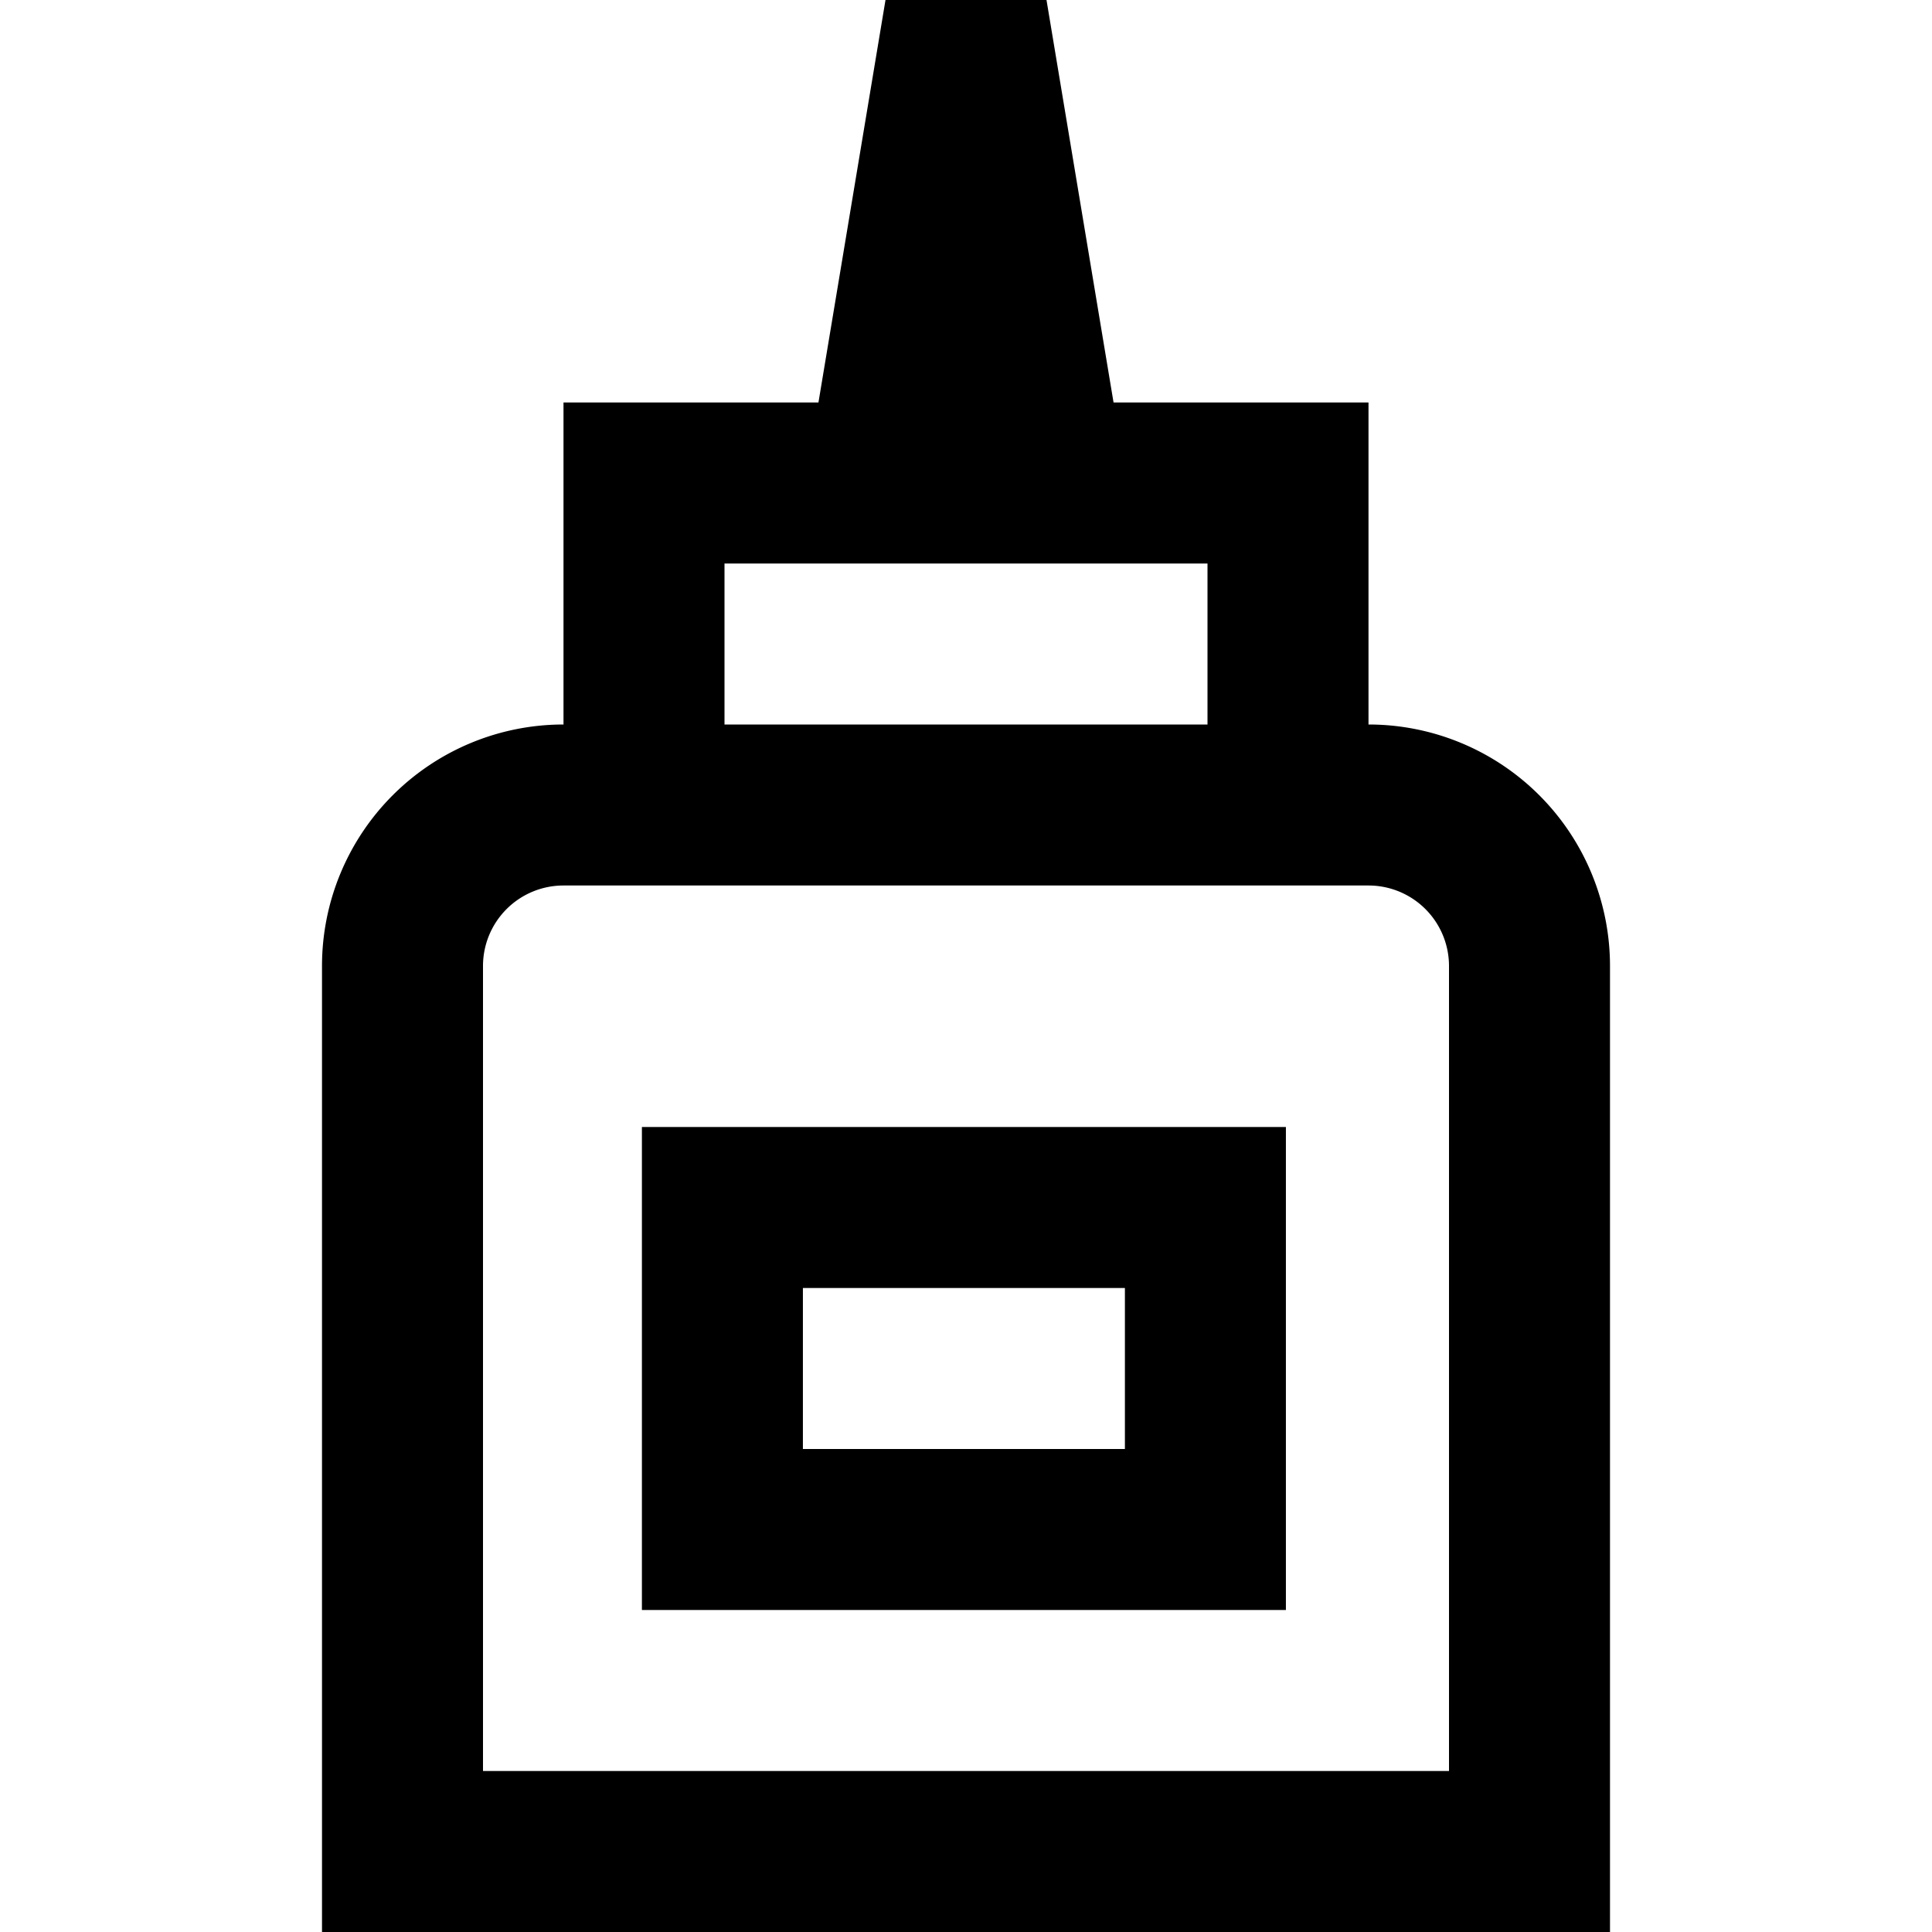 <?xml version="1.0" encoding="UTF-8"?>
<svg xmlns="http://www.w3.org/2000/svg" id="Layer_1" data-name="Layer 1" viewBox="0 0 24 24" width="512" height="512"><path d="M17,9V5H13.833L13,0H11l-.833,5H7V9a3,3,0,0,0-3,3V24H20V12A3,3,0,0,0,17,9ZM9,7h6V9H9Zm9,15H6V12a1,1,0,0,1,1-1H17a1,1,0,0,1,1,1ZM7.974,20h8V14h-8Zm2-4h4v2h-4Z"/></svg>

